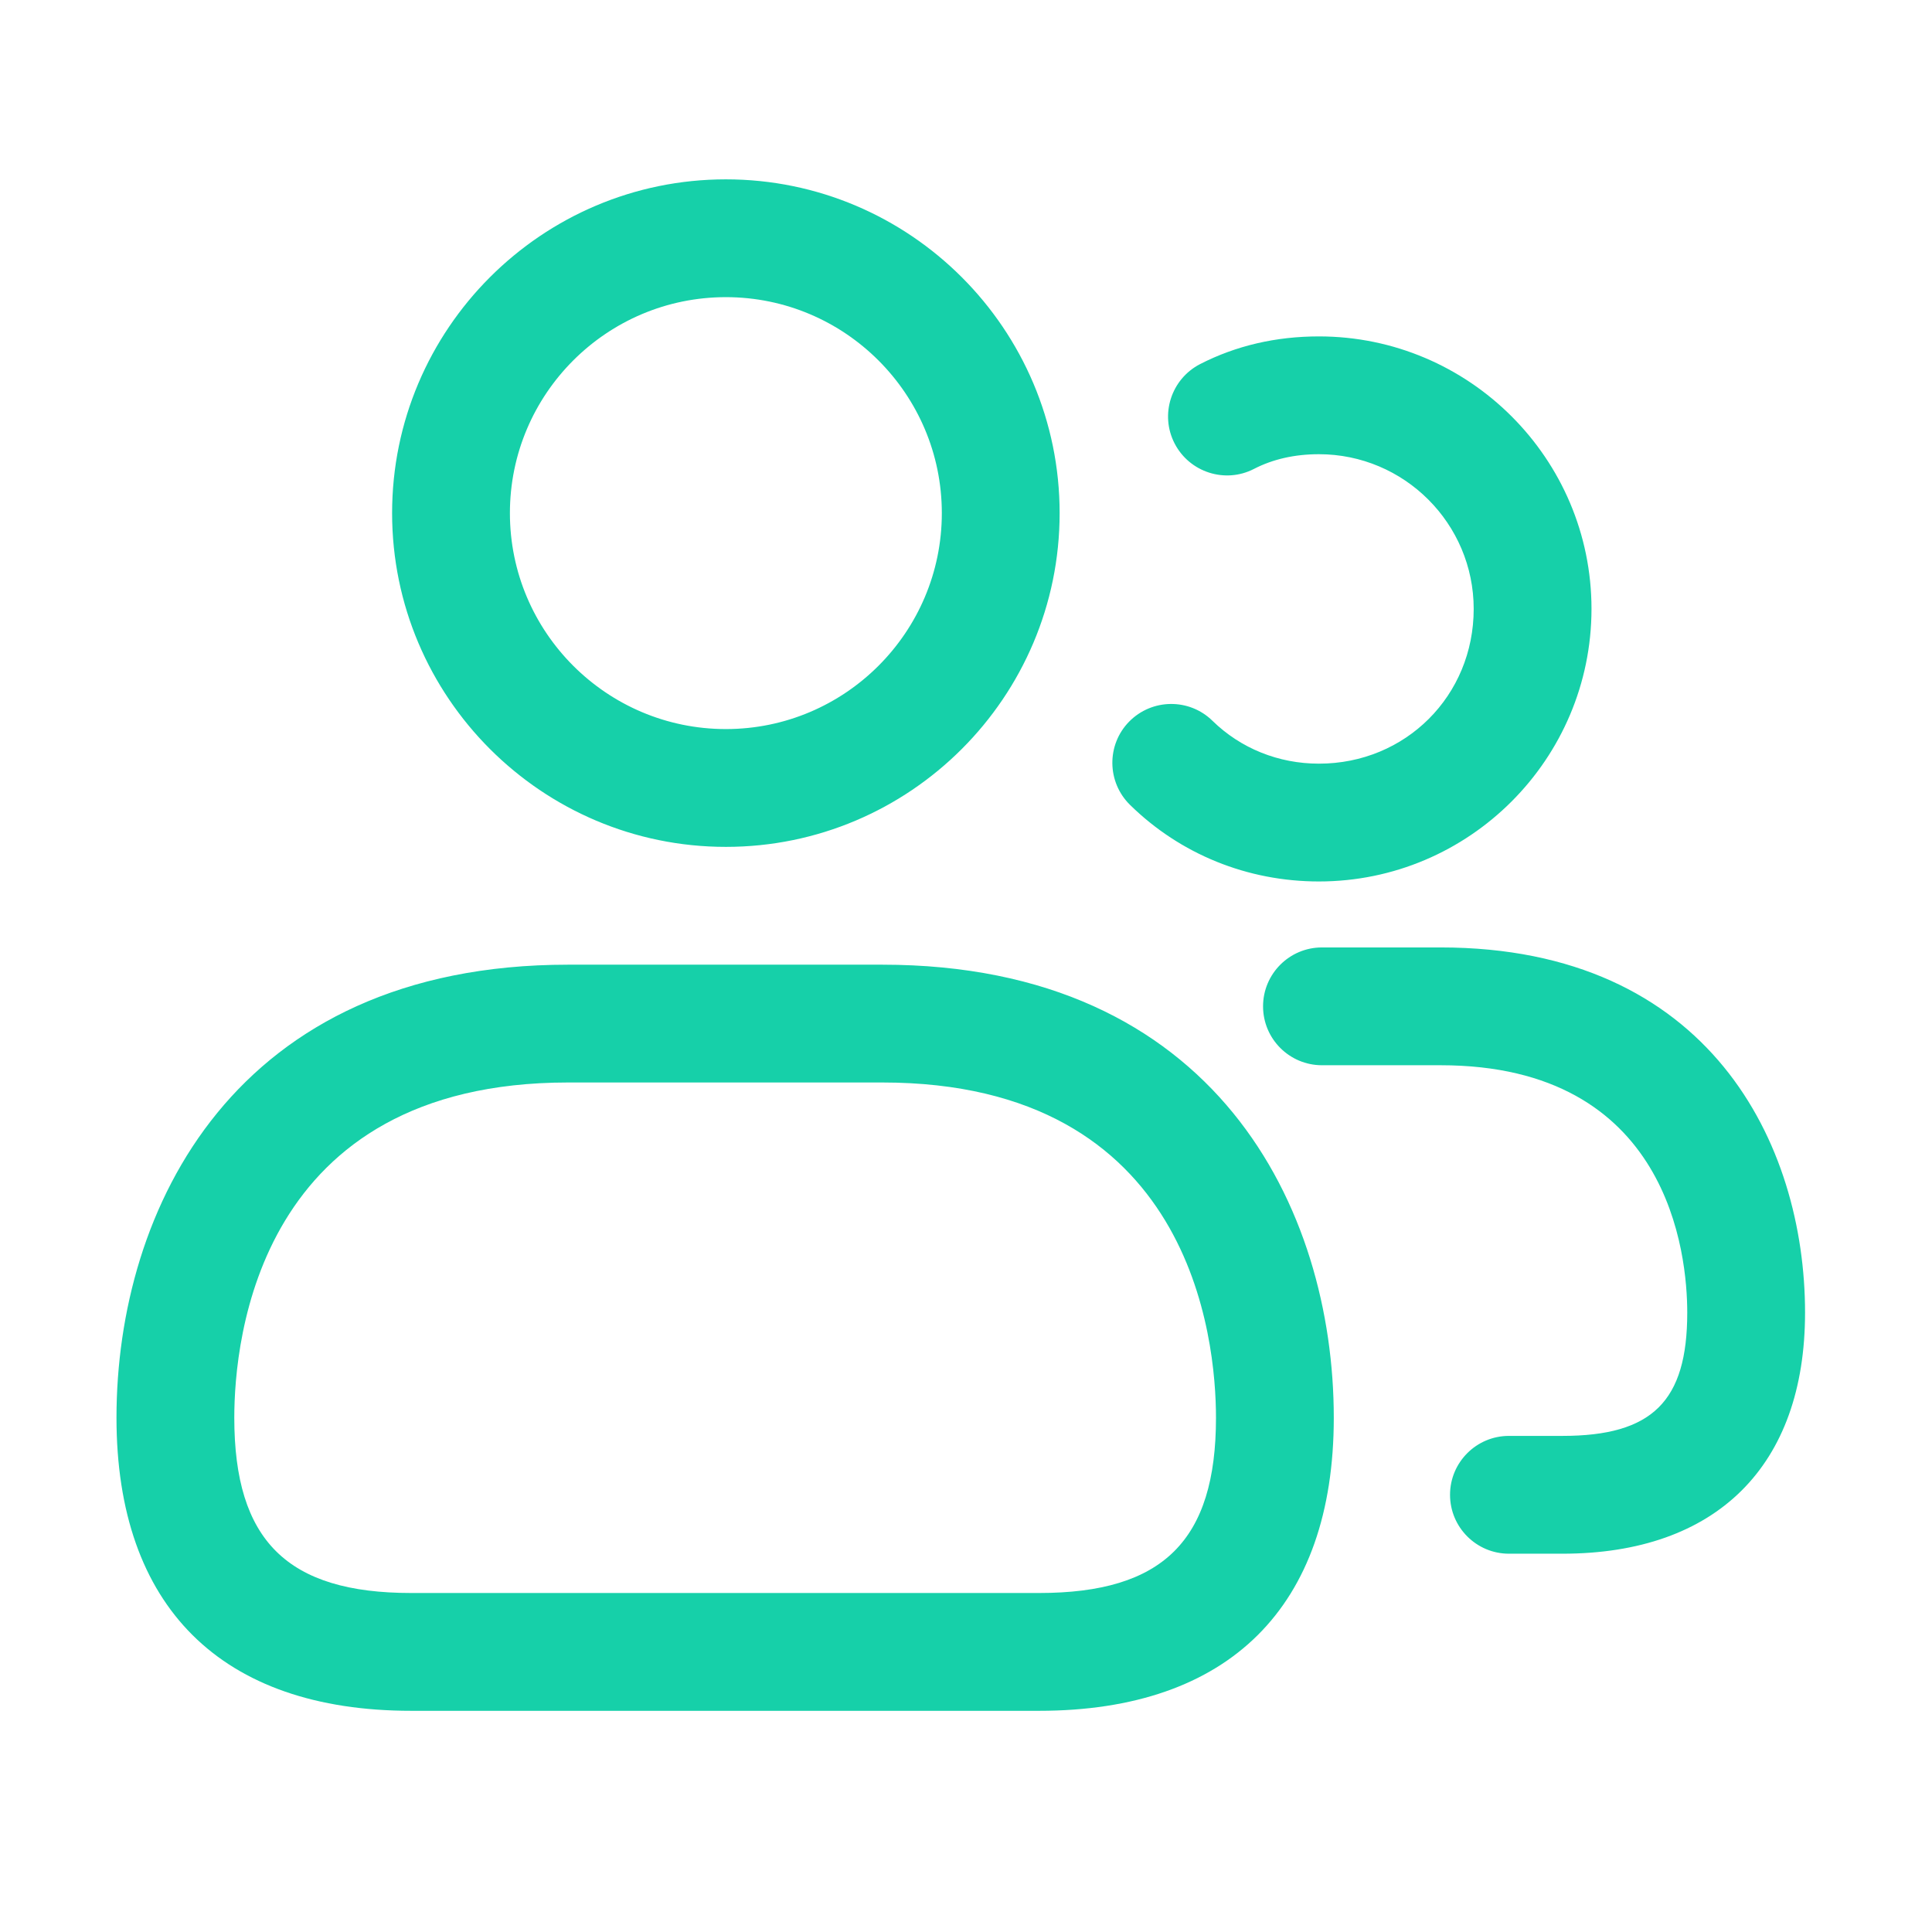 <svg width="41" height="41" viewBox="0 0 41 41" fill="none" xmlns="http://www.w3.org/2000/svg">
<path d="M15.404 17.972C11.497 17.972 8.321 14.794 8.321 10.889C8.321 6.984 11.497 3.806 15.404 3.806C19.311 3.806 22.487 6.984 22.487 10.889C22.487 14.794 19.311 17.972 15.404 17.972ZM15.404 6.306C12.876 6.306 10.821 8.361 10.821 10.889C10.821 13.417 12.876 15.472 15.404 15.472C17.932 15.472 19.987 13.417 19.987 10.889C19.987 8.361 17.931 6.306 15.404 6.306ZM22.05 36.306H8.727C4.694 36.306 2.472 34.097 2.472 30.087C2.472 25.652 4.982 20.472 12.056 20.472H18.722C25.796 20.472 28.305 25.651 28.305 30.087C28.305 34.097 26.084 36.306 22.05 36.306ZM12.056 22.972C5.484 22.972 4.972 28.417 4.972 30.087C4.972 32.694 6.096 33.806 8.727 33.806H22.05C24.682 33.806 25.805 32.694 25.805 30.087C25.805 28.419 25.294 22.972 18.722 22.972H12.056ZM27.989 18.706C26.474 18.706 25.05 18.129 23.982 17.082C23.489 16.599 23.479 15.807 23.962 15.314C24.447 14.821 25.239 14.814 25.73 15.296C26.329 15.882 27.132 16.206 27.989 16.206C29.831 16.206 31.274 14.764 31.274 12.922C31.274 11.112 29.801 9.639 27.989 9.639C27.476 9.639 27.012 9.744 26.611 9.951C25.999 10.267 25.244 10.024 24.927 9.411C24.61 8.797 24.854 8.044 25.467 7.727C26.227 7.337 27.076 7.139 27.989 7.139C31.179 7.139 33.774 9.734 33.774 12.922C33.772 16.111 31.179 18.706 27.989 18.706ZM33.156 32.972H32.022C31.332 32.972 30.772 32.412 30.772 31.722C30.772 31.032 31.332 30.472 32.022 30.472H33.156C35.064 30.472 35.806 29.739 35.806 27.856C35.806 26.624 35.427 22.606 30.572 22.606H28.054C27.364 22.606 26.804 22.046 26.804 21.356C26.804 20.666 27.364 20.106 28.054 20.106H30.572C36.281 20.106 38.306 24.281 38.306 27.856C38.306 31.107 36.429 32.972 33.156 32.972Z" fill="#16D0A9"/>
</svg>
